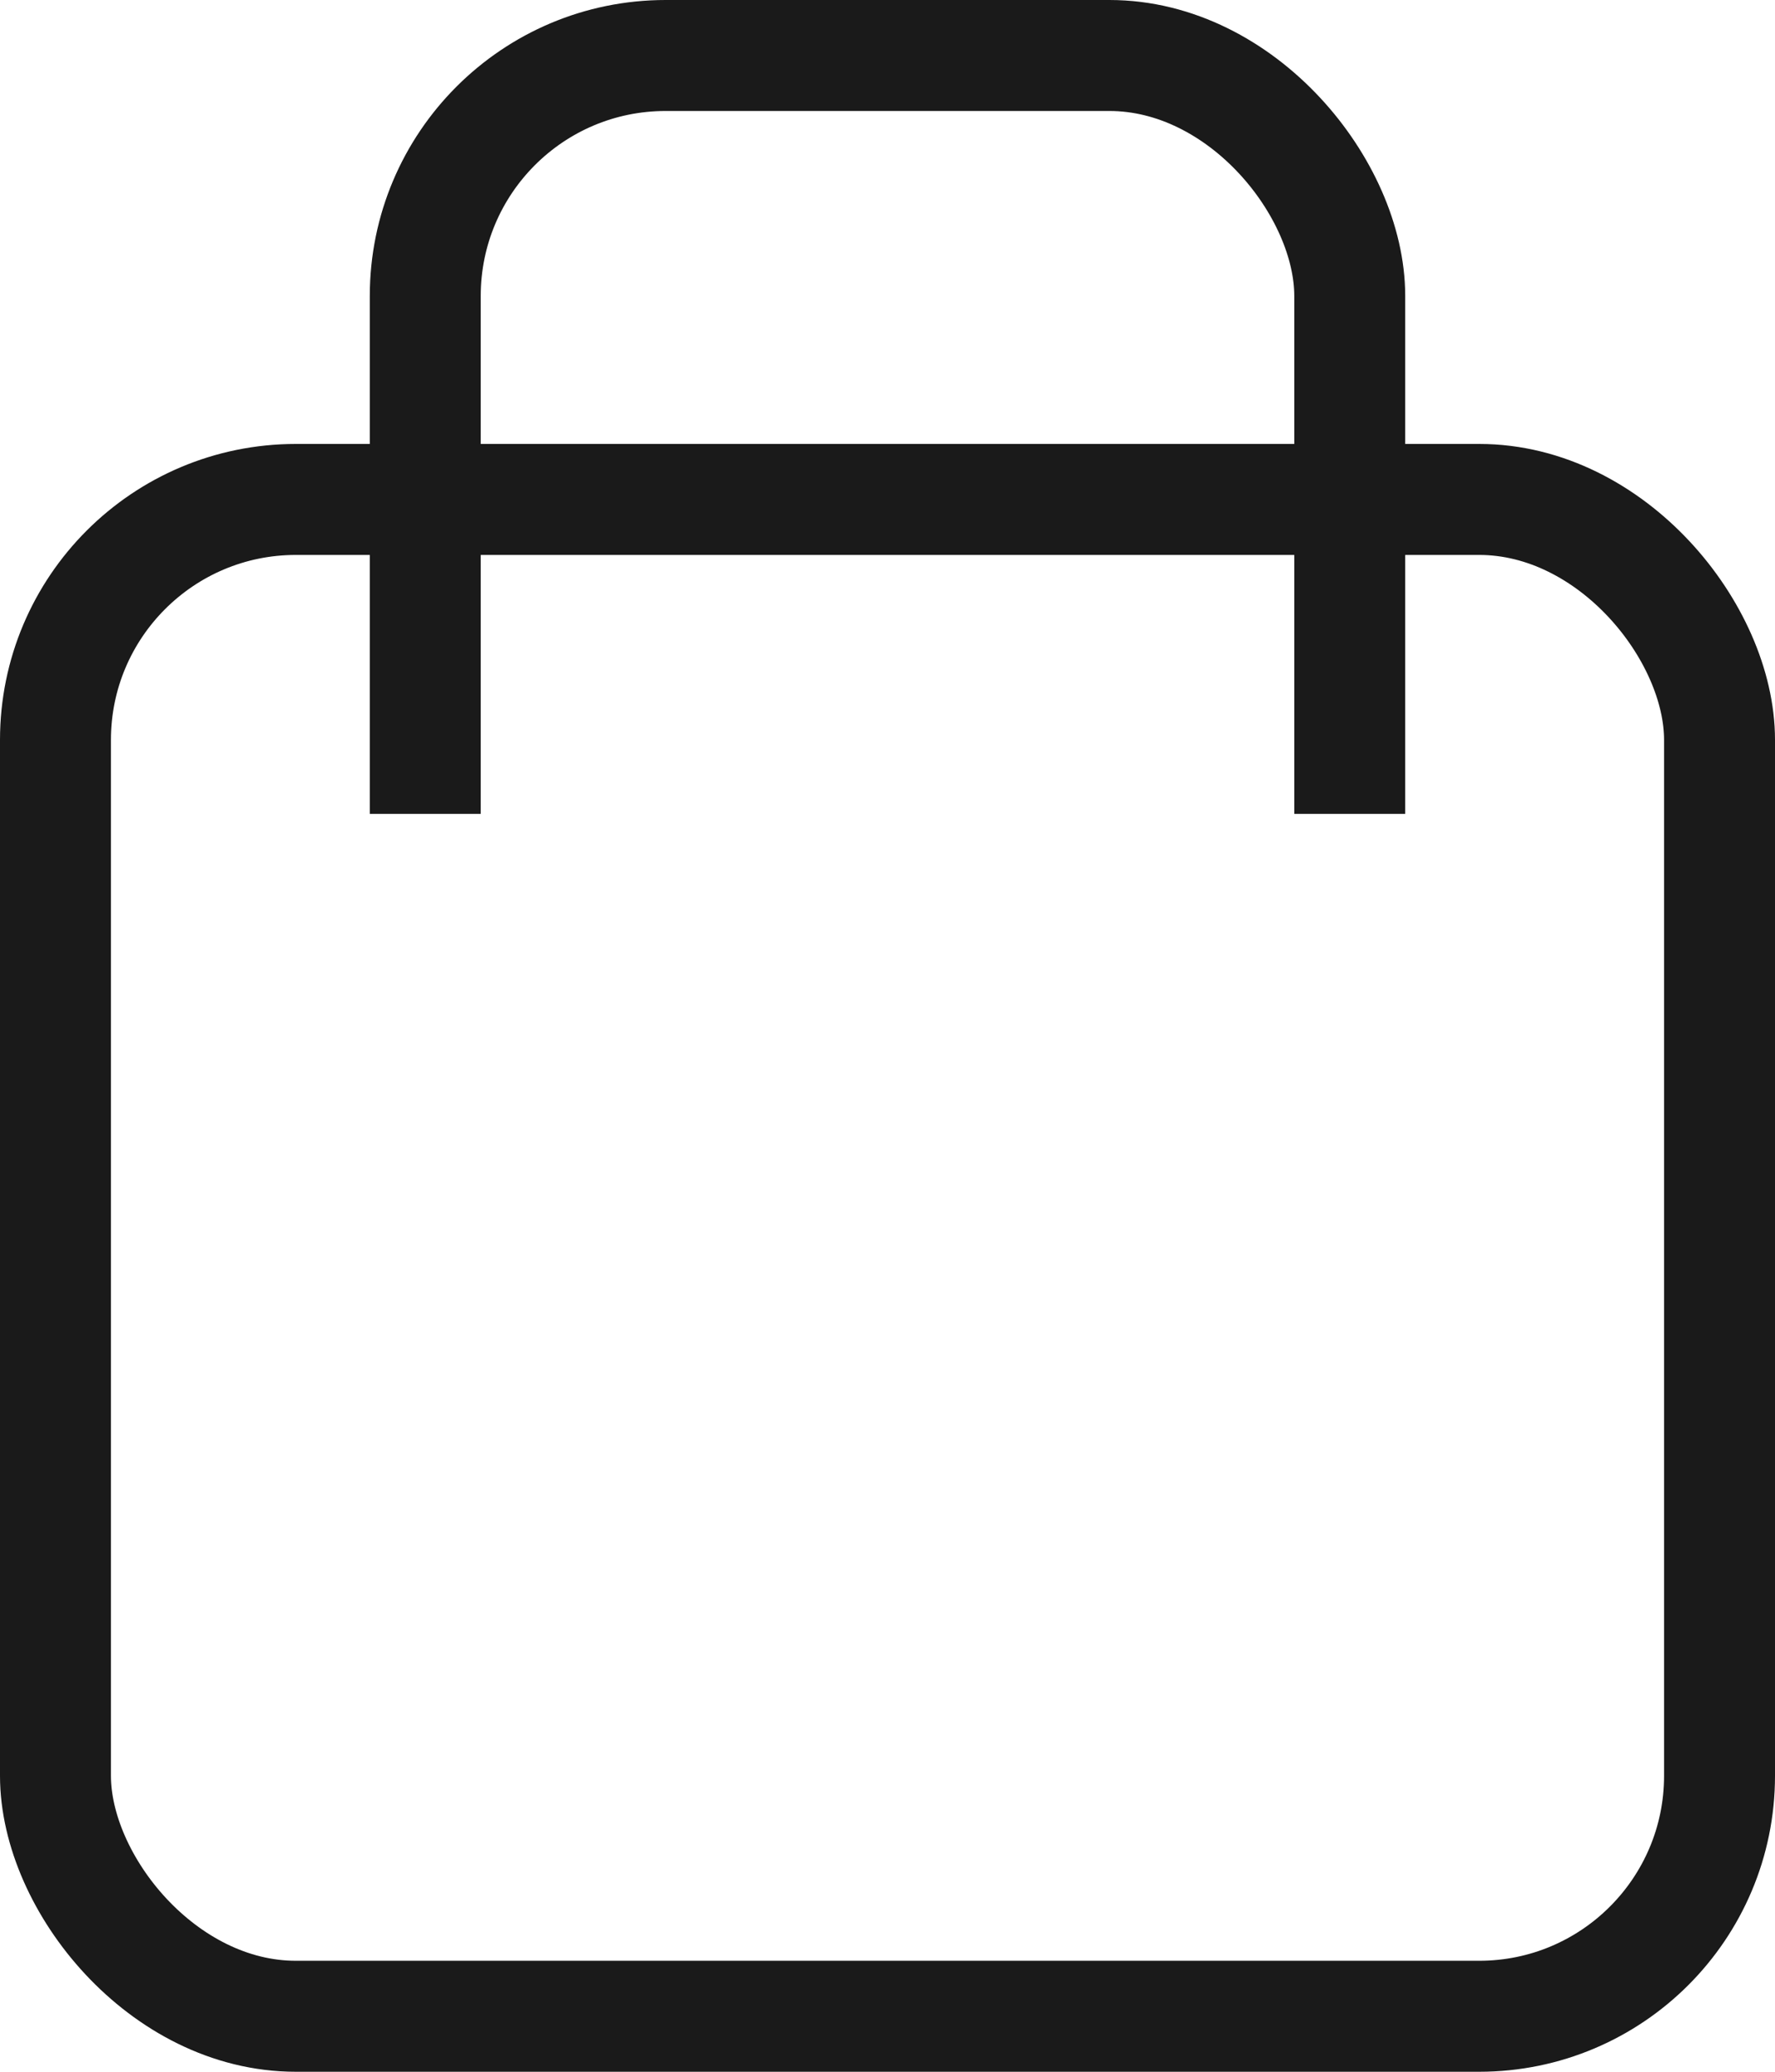 <svg width="24" height="28" viewBox="0 0 24 28" fill="none" xmlns="http://www.w3.org/2000/svg">
<rect x="0.75" y="6.75" width="22.5" height="20.5" rx="3.25" stroke="#1A1A1A" stroke-width="1.5"/>
<g clip-path="url(#clip0_1090_1570)">
<rect x="5.75" y="0.75" width="12.5" height="26.5" rx="3.25" stroke="#1A1A1A" stroke-width="1.5"/>
</g>
<defs>
<clipPath id="clip0_1090_1570">
<rect width="14" height="11" fill="white" transform="translate(5)"/>
</clipPath>
</defs>
</svg>

